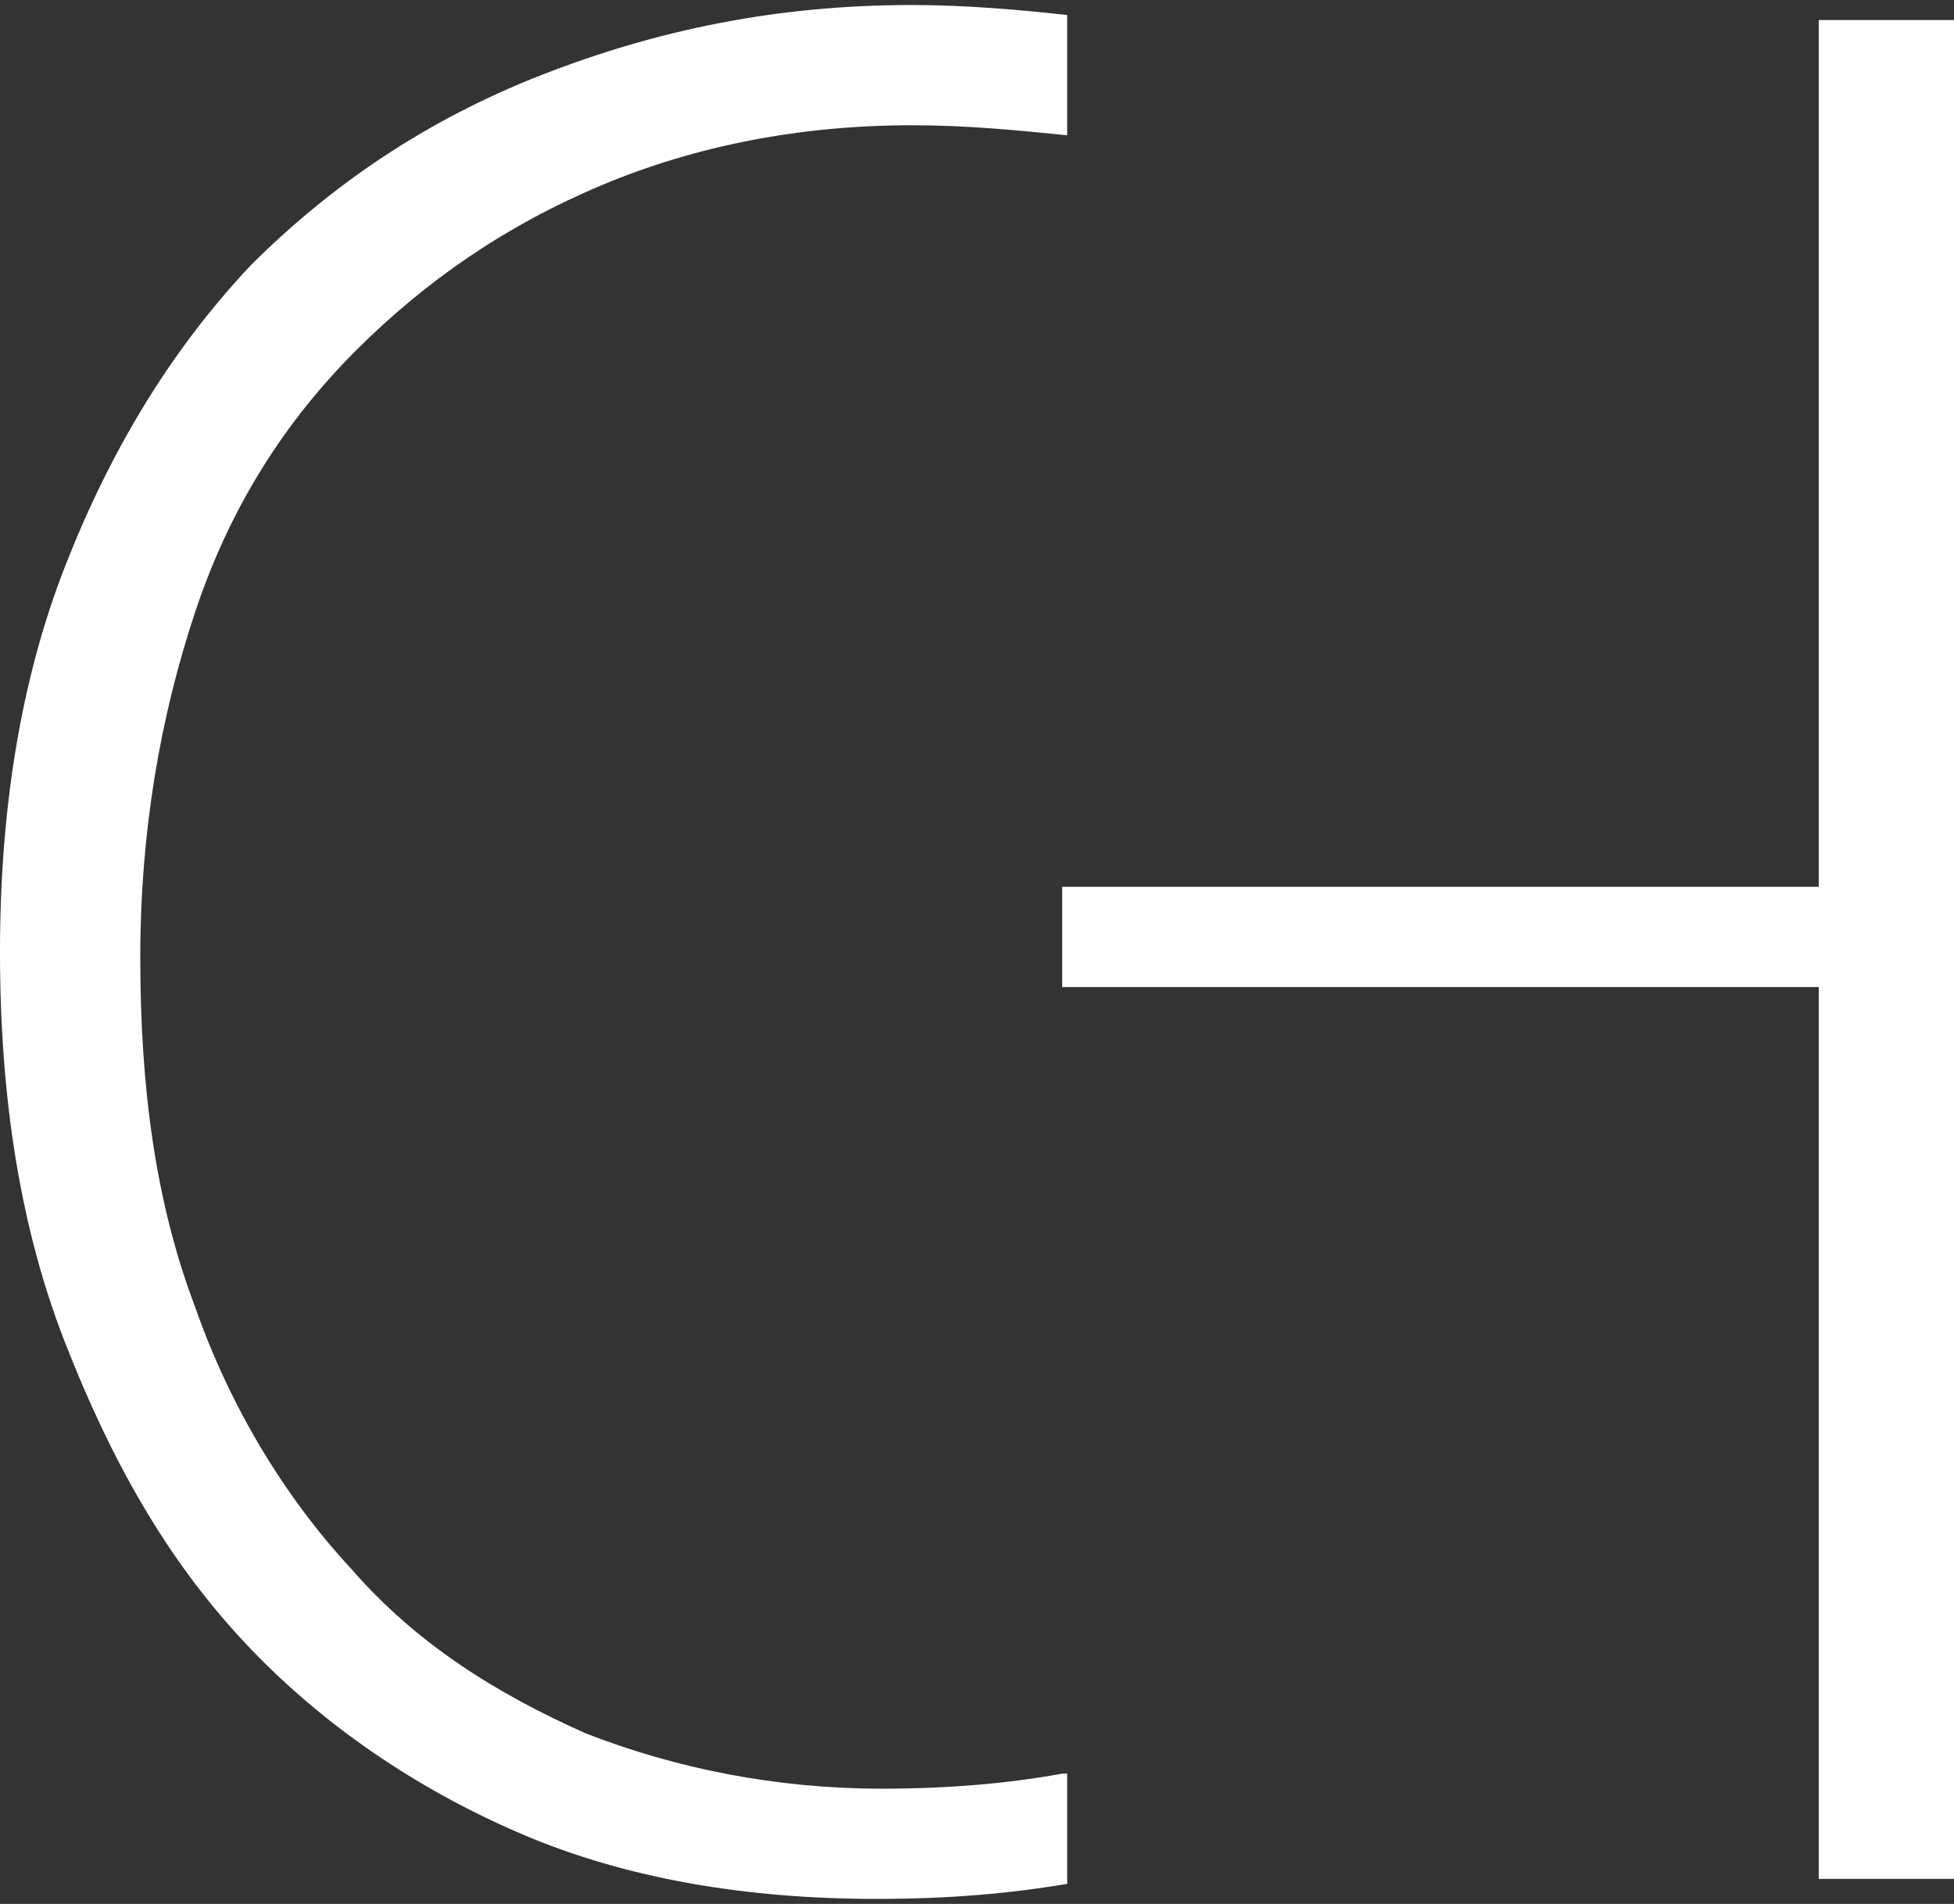 <?xml version="1.0" encoding="UTF-8"?>
<!-- Generator: Adobe Illustrator 27.2.0, SVG Export Plug-In . SVG Version: 6.00 Build 0)  -->
<svg xmlns="http://www.w3.org/2000/svg" xmlns:xlink="http://www.w3.org/1999/xlink" version="1.1" id="Ebene_1" x="0px" y="0px" viewBox="0 0 39 38" style="enable-background:new 0 0 39 38;" xml:space="preserve">
<rect x="0" y="0" width="39" height="38" fill="#333333" stroke="none"/>
<style type="text/css">
	.st0{fill:#FFFFFF;}
</style>
<g>
	<polygon class="st0" points="36.3,0.4 36.3,17.7 21.2,17.7 21.2,19.7 36.3,19.7 36.3,37.5 39,37.5 39,0.4  "></polygon>
	<path class="st0" d="M21.2,35.4C21.2,35.4,21.1,35.4,21.2,35.4c-1.1,0.2-2.3,0.3-3.6,0.3c-2.1,0-4.1-0.4-5.9-1.1   c-1.8-0.8-3.4-1.8-4.7-3.3c-1.3-1.4-2.4-3.2-3.1-5.2c-0.8-2.1-1.1-4.4-1.1-7c0-2.5,0.4-4.8,1.1-6.9s1.8-3.8,3.2-5.2s3-2.5,4.9-3.3   c1.9-0.8,4-1.2,6.2-1.2c1.1,0,2.1,0.1,3.1,0.2V0.3c-0.9-0.1-2-0.2-3.1-0.2c-2.7,0-5.1,0.5-7.4,1.4S6.6,3.7,5,5.3   C3.4,7,2.2,9,1.3,11.3C0.4,13.6,0,16.2,0,19c0,2.9,0.4,5.5,1.3,7.8c0.9,2.3,2,4.3,3.6,6c1.5,1.6,3.4,2.9,5.5,3.8   c2.1,0.9,4.5,1.3,7.1,1.3c1.4,0,2.6-0.1,3.8-0.3V35.4z"></path>
</g>
</svg>
